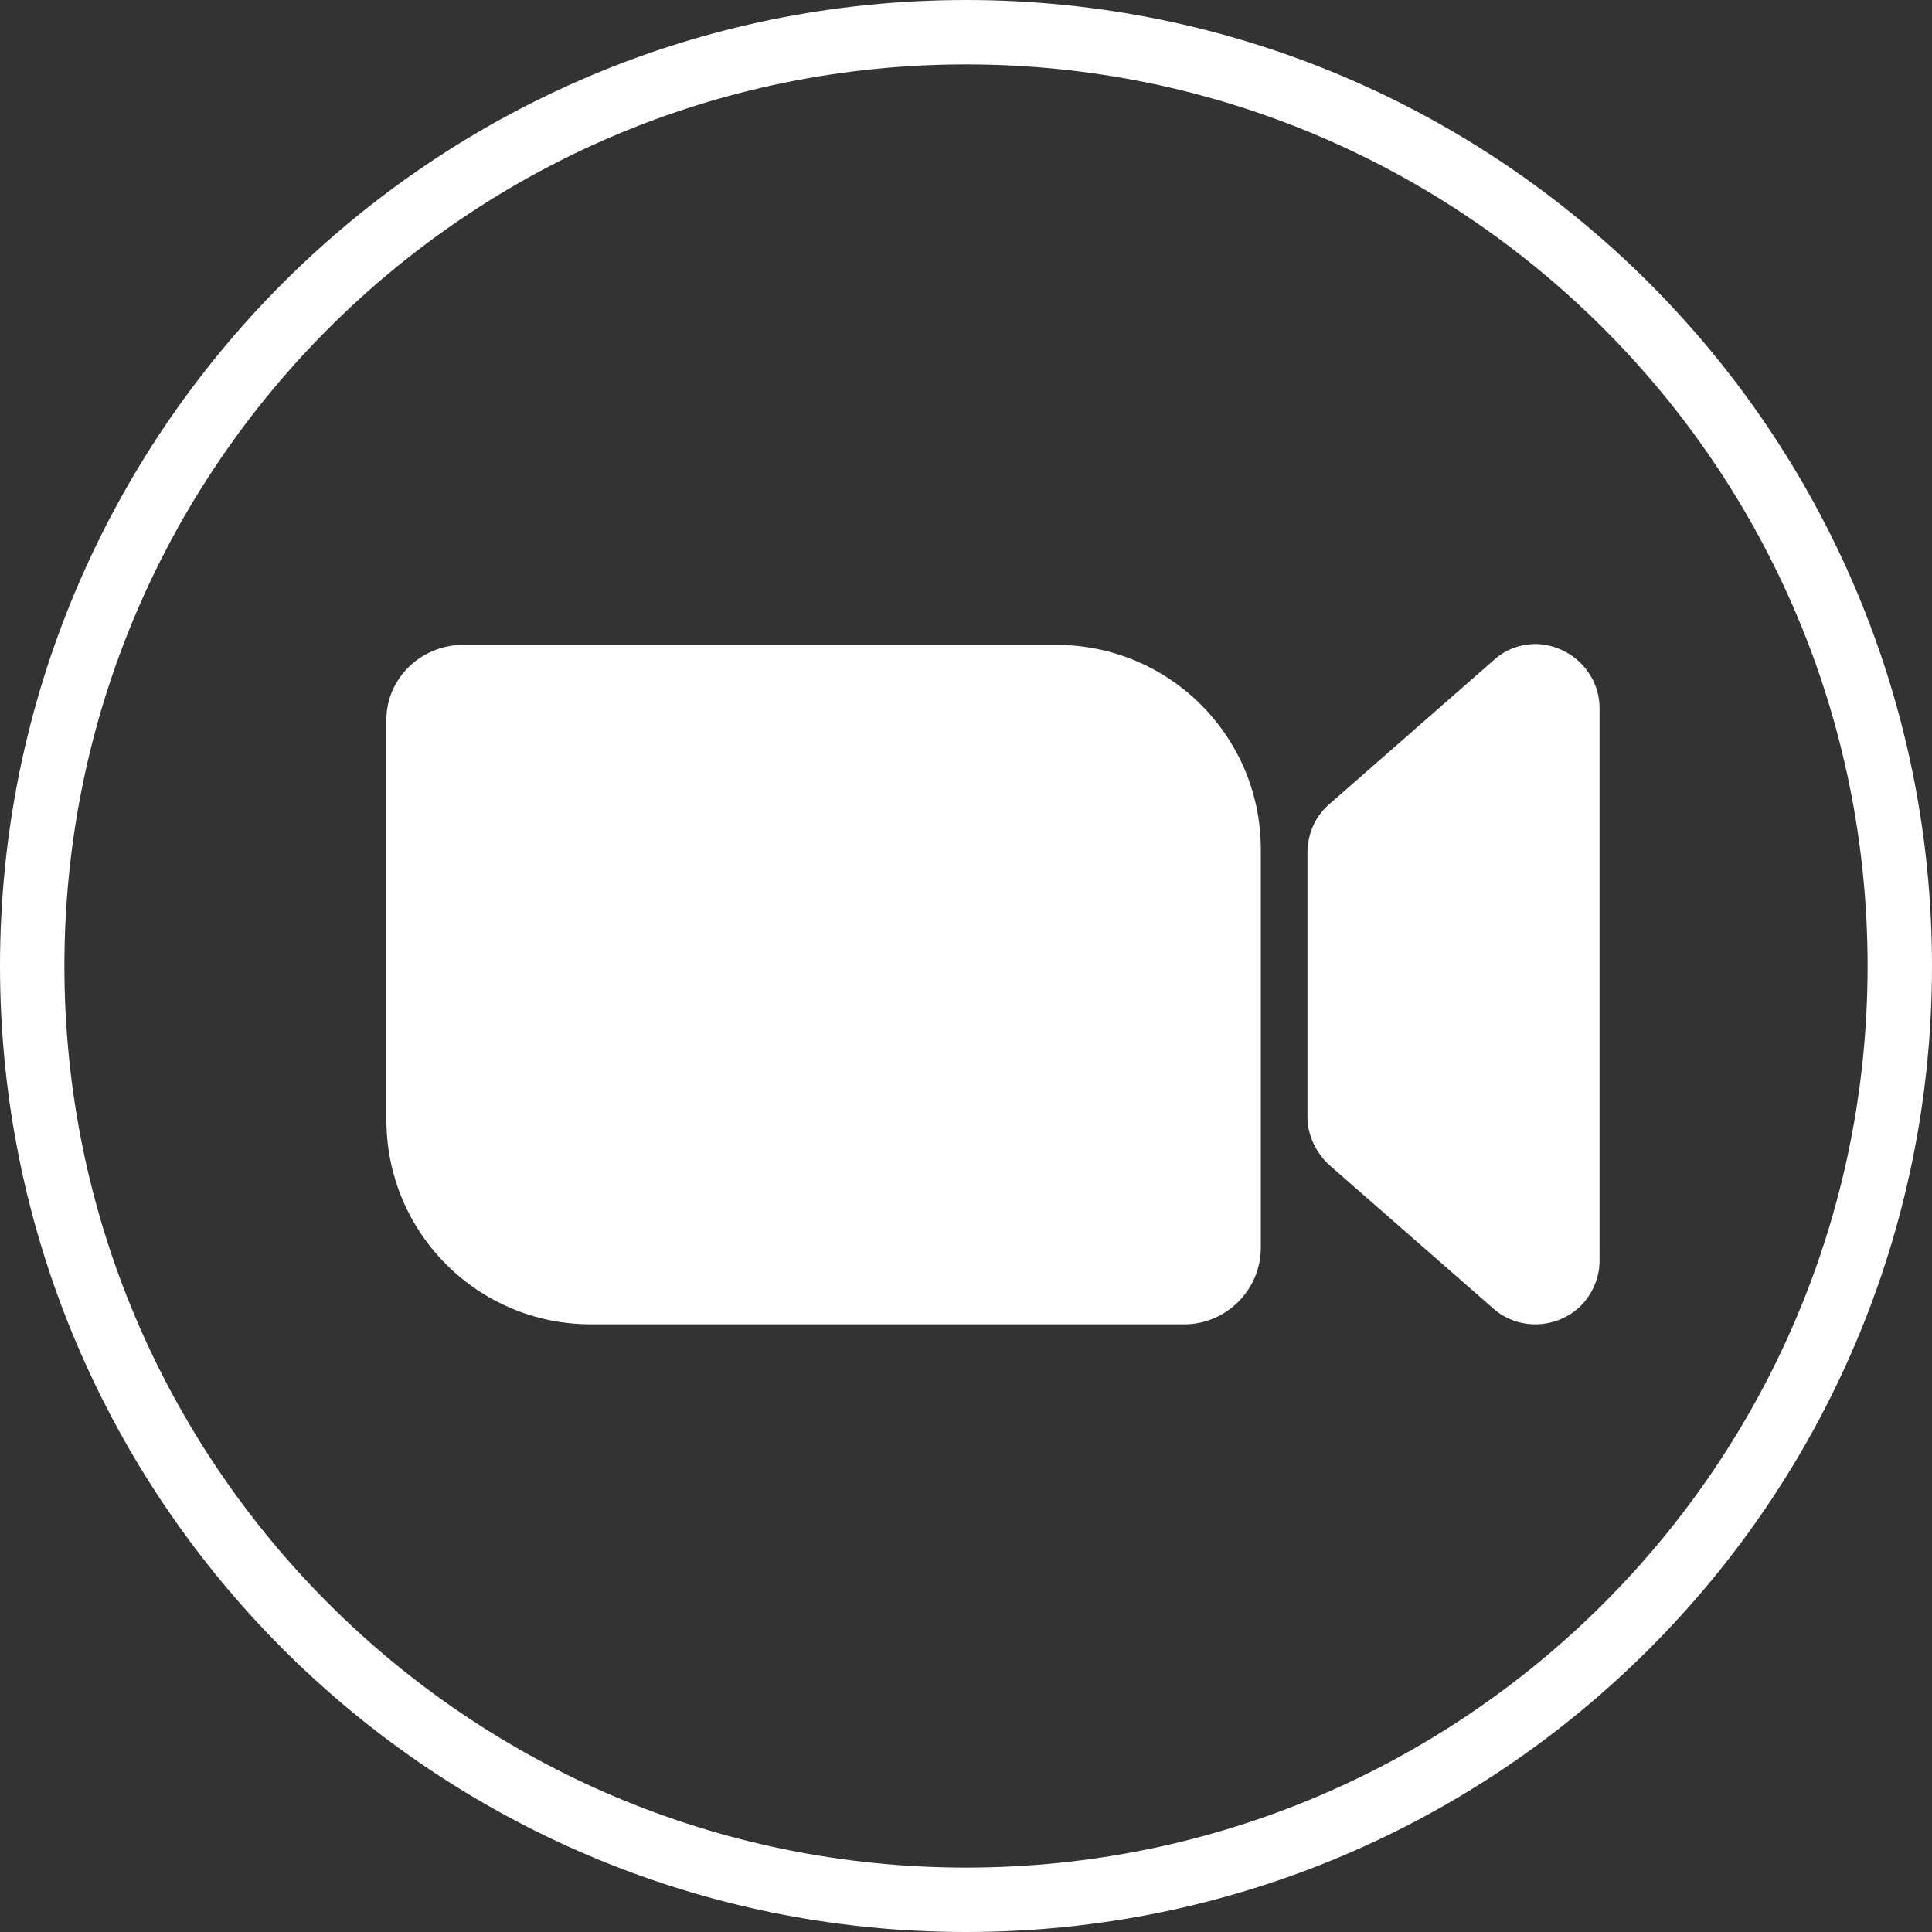 <?xml version="1.0" encoding="UTF-8"?> <svg xmlns="http://www.w3.org/2000/svg" width="30" height="30" viewBox="0 0 30 30" fill="none"><rect x="0" y="0" width="30" height="30" fill="#333333" stroke="none"/> <path d="M29.5 15C29.5 23.008 23.008 29.5 15 29.5C6.992 29.5 0.5 23.008 0.5 15C0.5 6.992 6.992 0.5 15 0.5C23.008 0.5 29.5 6.992 29.5 15Z" stroke="white"></path> <path d="M6 11.217V17.39C6 19.143 7.42 20.564 9.173 20.564H18.39C19.042 20.564 19.578 20.027 19.578 19.375V13.188C19.578 11.434 18.158 10.014 16.404 10.014H7.188C6.536 10.014 6 10.536 6 11.174V11.217Z" fill="white"></path> <path d="M20.636 18.086L23.186 20.317C23.592 20.68 24.229 20.636 24.591 20.23C24.751 20.042 24.838 19.81 24.838 19.578V11C24.838 10.449 24.389 10.014 23.852 10C23.606 10 23.374 10.087 23.2 10.246L20.636 12.492C20.418 12.681 20.302 12.956 20.302 13.246V17.347C20.302 17.622 20.433 17.897 20.636 18.086Z" fill="white"></path> </svg> 